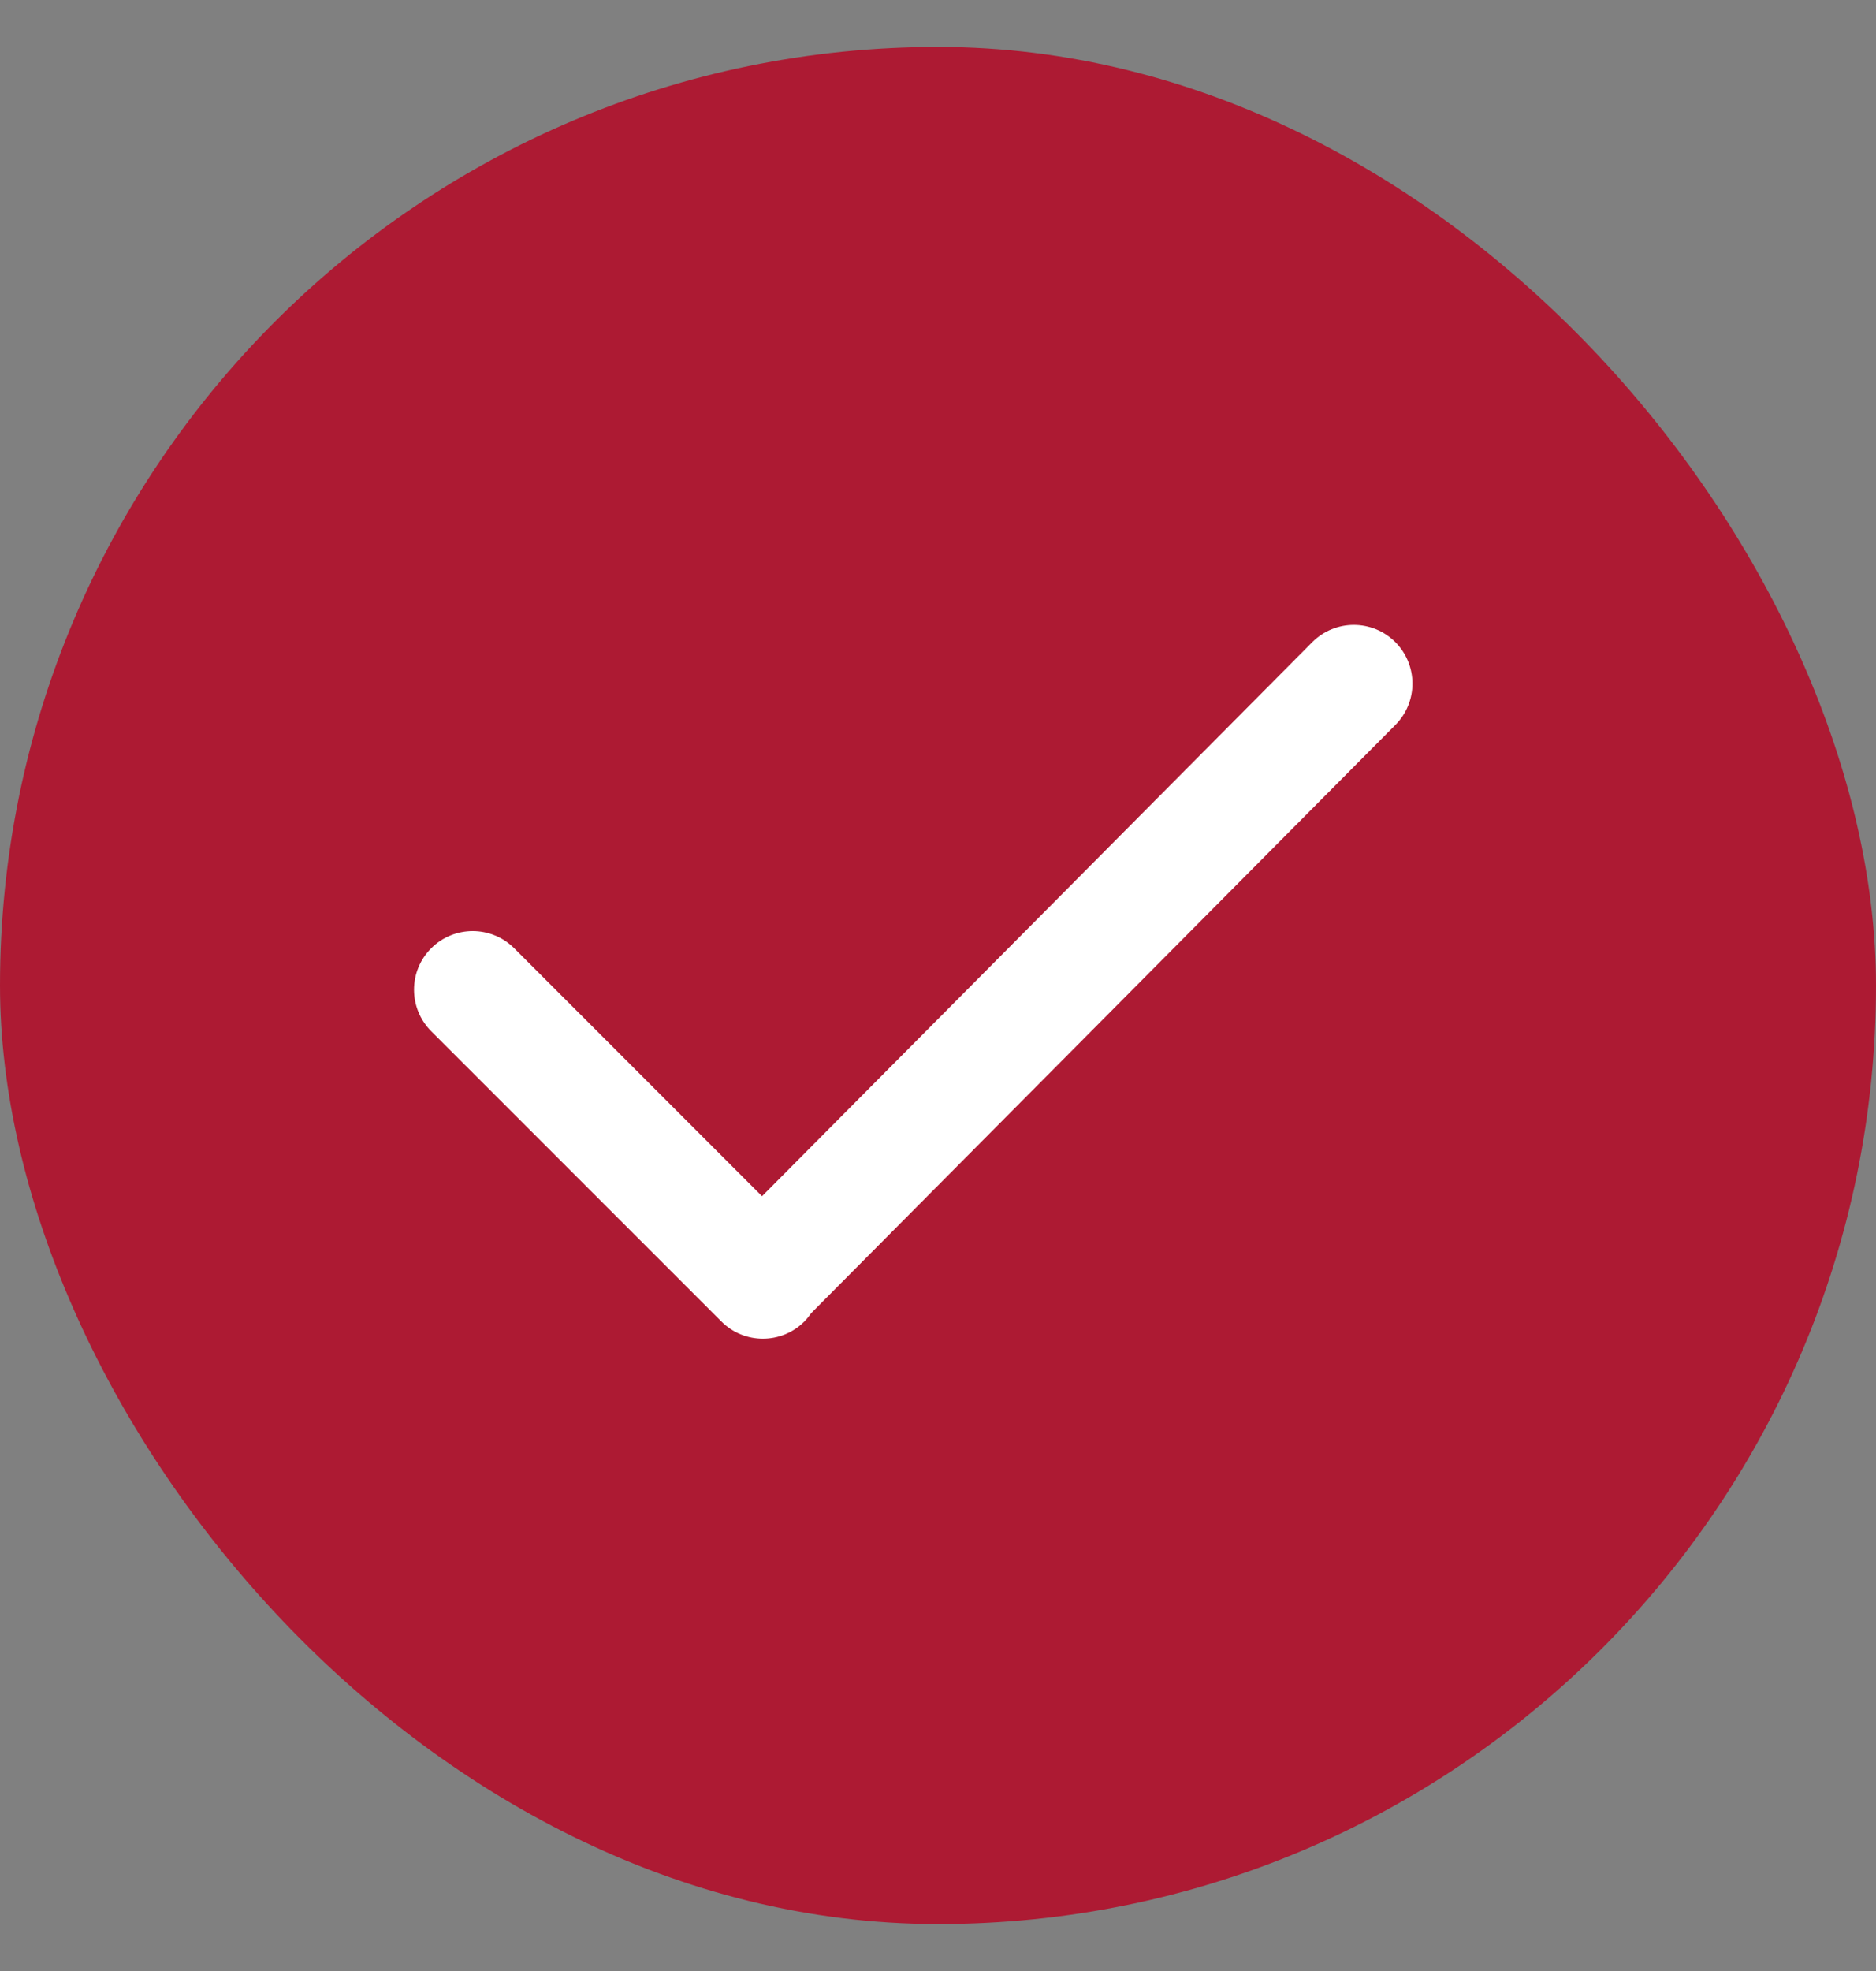 <svg width="20" height="21" viewBox="0 0 20 21" fill="none" xmlns="http://www.w3.org/2000/svg">
<rect x="0" y="0" width="20" height="21" fill="#808080" stroke="none"/>
<g id="simple-line-icons:check">
<rect y="0.5" width="20" height="20" rx="10" fill="#AD1A33"/>
<path id="Vector" d="M13.991 6.841L8.124 12.745L5.482 10.103C5.237 9.859 4.842 9.859 4.597 10.103C4.353 10.347 4.353 10.742 4.597 10.987L7.691 14.08C7.935 14.324 8.331 14.324 8.575 14.08C8.603 14.052 8.627 14.021 8.649 13.99L14.875 7.725C15.119 7.481 15.119 7.085 14.875 6.841C14.631 6.597 14.235 6.597 13.991 6.841Z" fill="white"/>
</g>
</svg>
